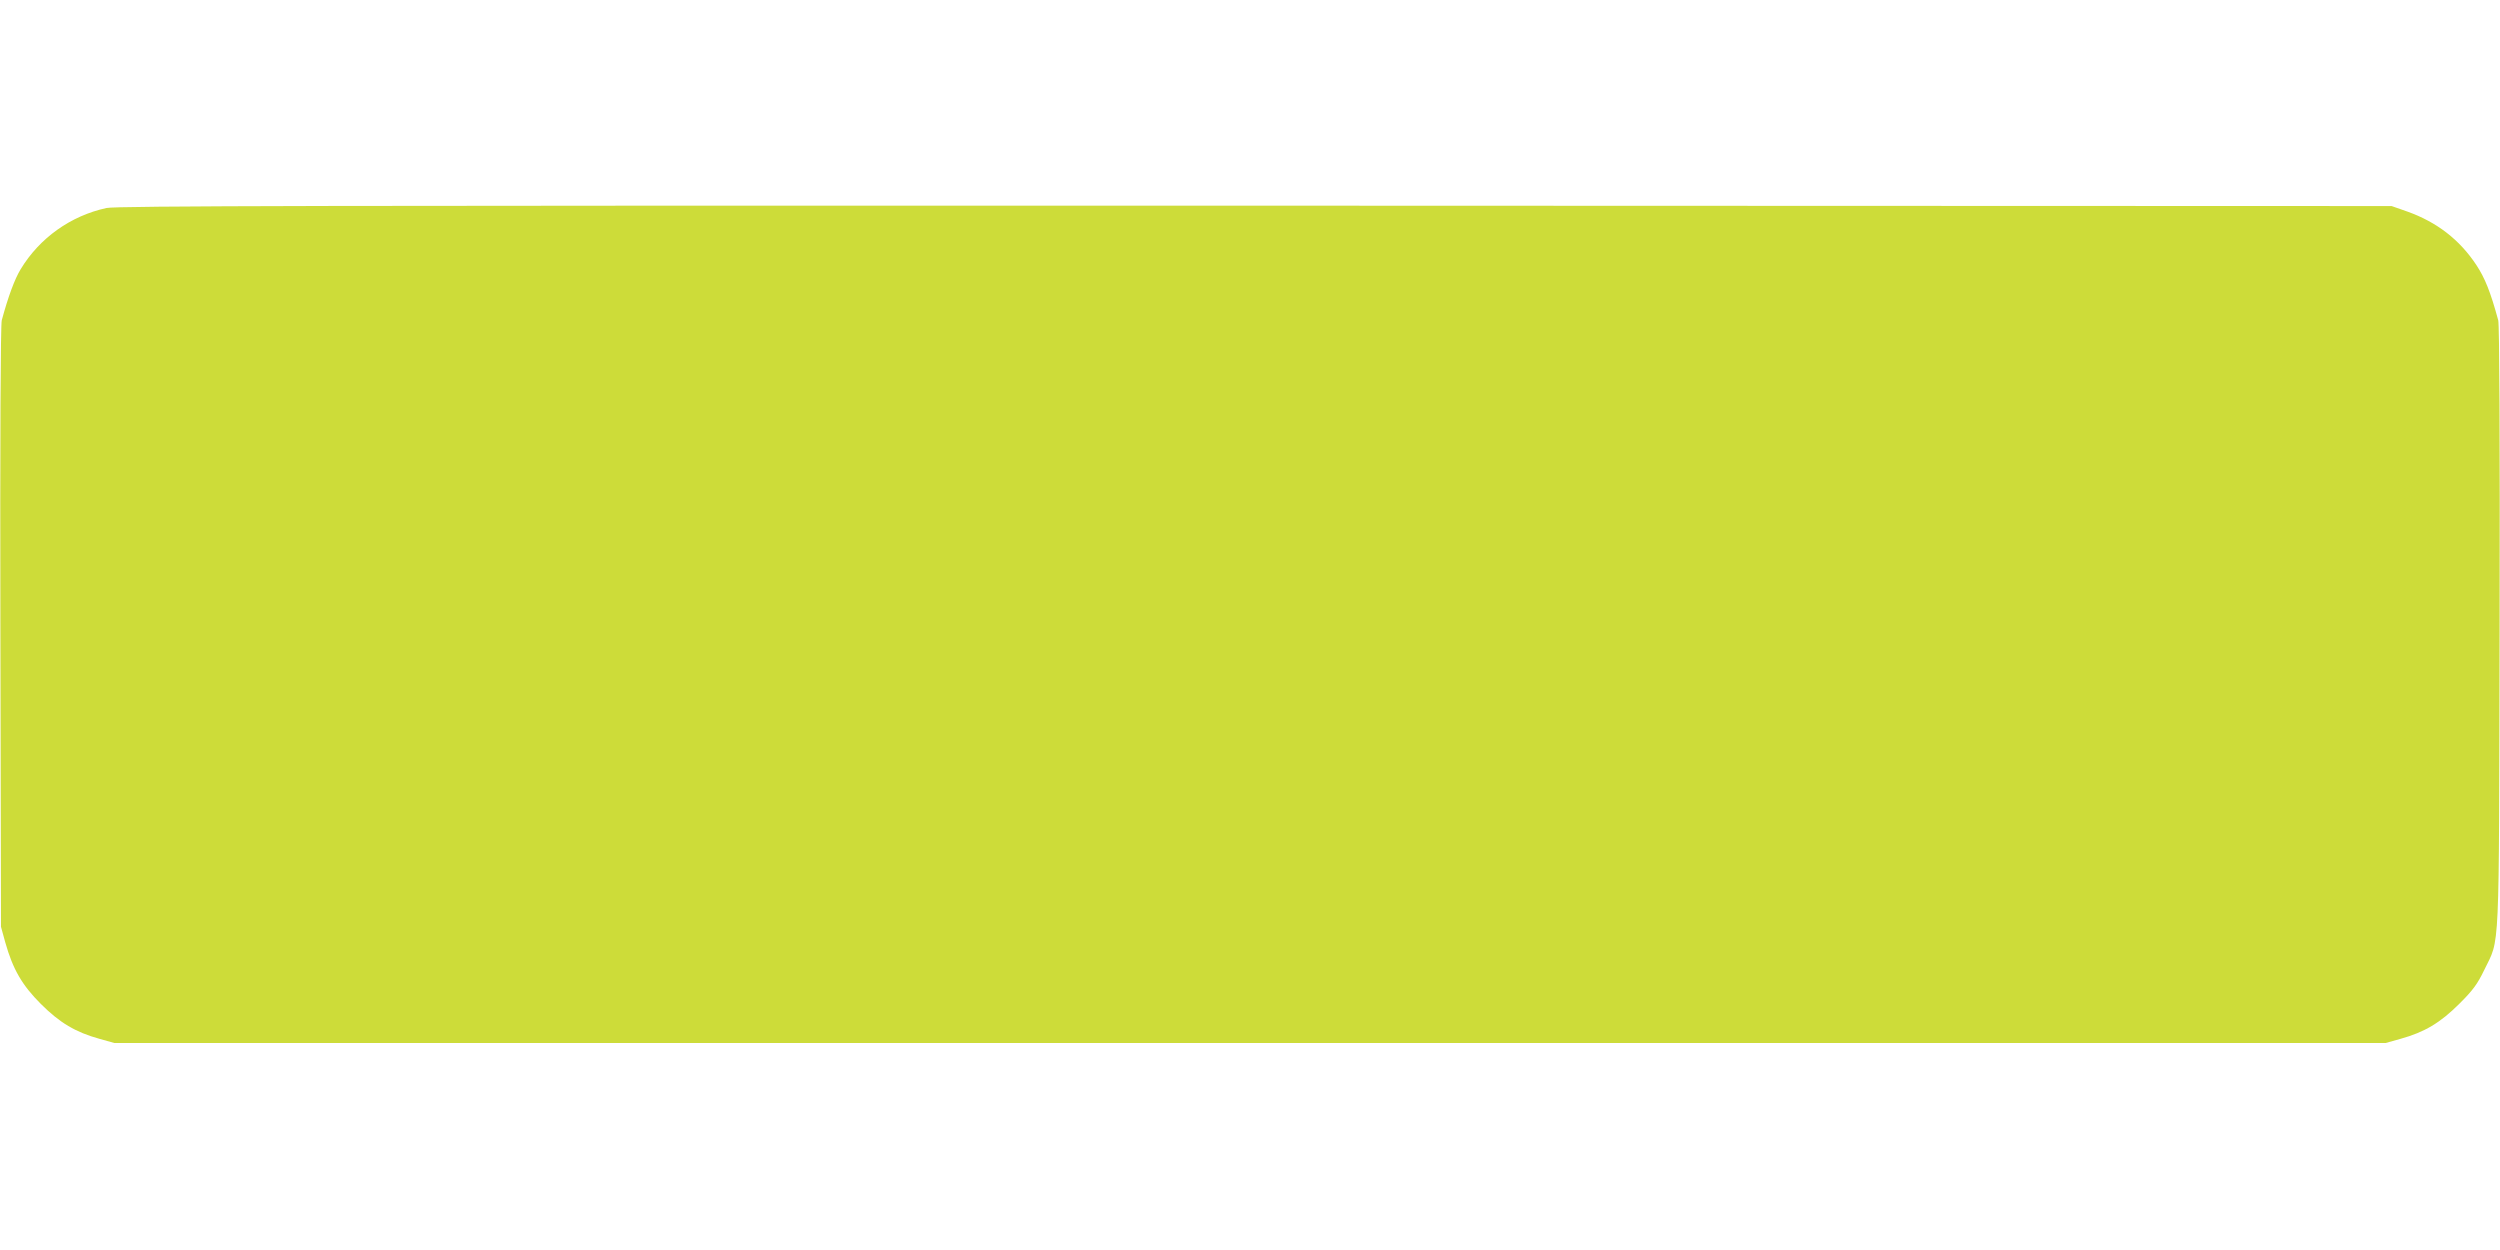<?xml version="1.0" standalone="no"?>
<!DOCTYPE svg PUBLIC "-//W3C//DTD SVG 20010904//EN"
 "http://www.w3.org/TR/2001/REC-SVG-20010904/DTD/svg10.dtd">
<svg version="1.0" xmlns="http://www.w3.org/2000/svg"
 width="1280pt" height="640pt" viewBox="0 0 1280 640"
 preserveAspectRatio="xMidYMid meet">
<g transform="translate(0,640) scale(0.1,-0.1)"
fill="#cddc39" stroke="none">
<path d="M545 5335 c-183 -40 -342 -153 -439 -313 -31 -51 -64 -140 -97 -262
-6 -22 -9 -613 -7 -1570 l3 -1535 22 -80 c39 -138 86 -219 182 -315 97 -97
178 -145 301 -179 l75 -21 5815 0 5815 0 75 21 c123 34 204 82 301 179 71 70
94 103 127 171 83 173 76 34 80 1759 2 965 -1 1548 -7 1570 -40 147 -68 216
-112 283 -85 129 -202 220 -354 274 l-80 28 -5820 2 c-4796 1 -5831 -1 -5880
-12z"/>
</g>
</svg>
